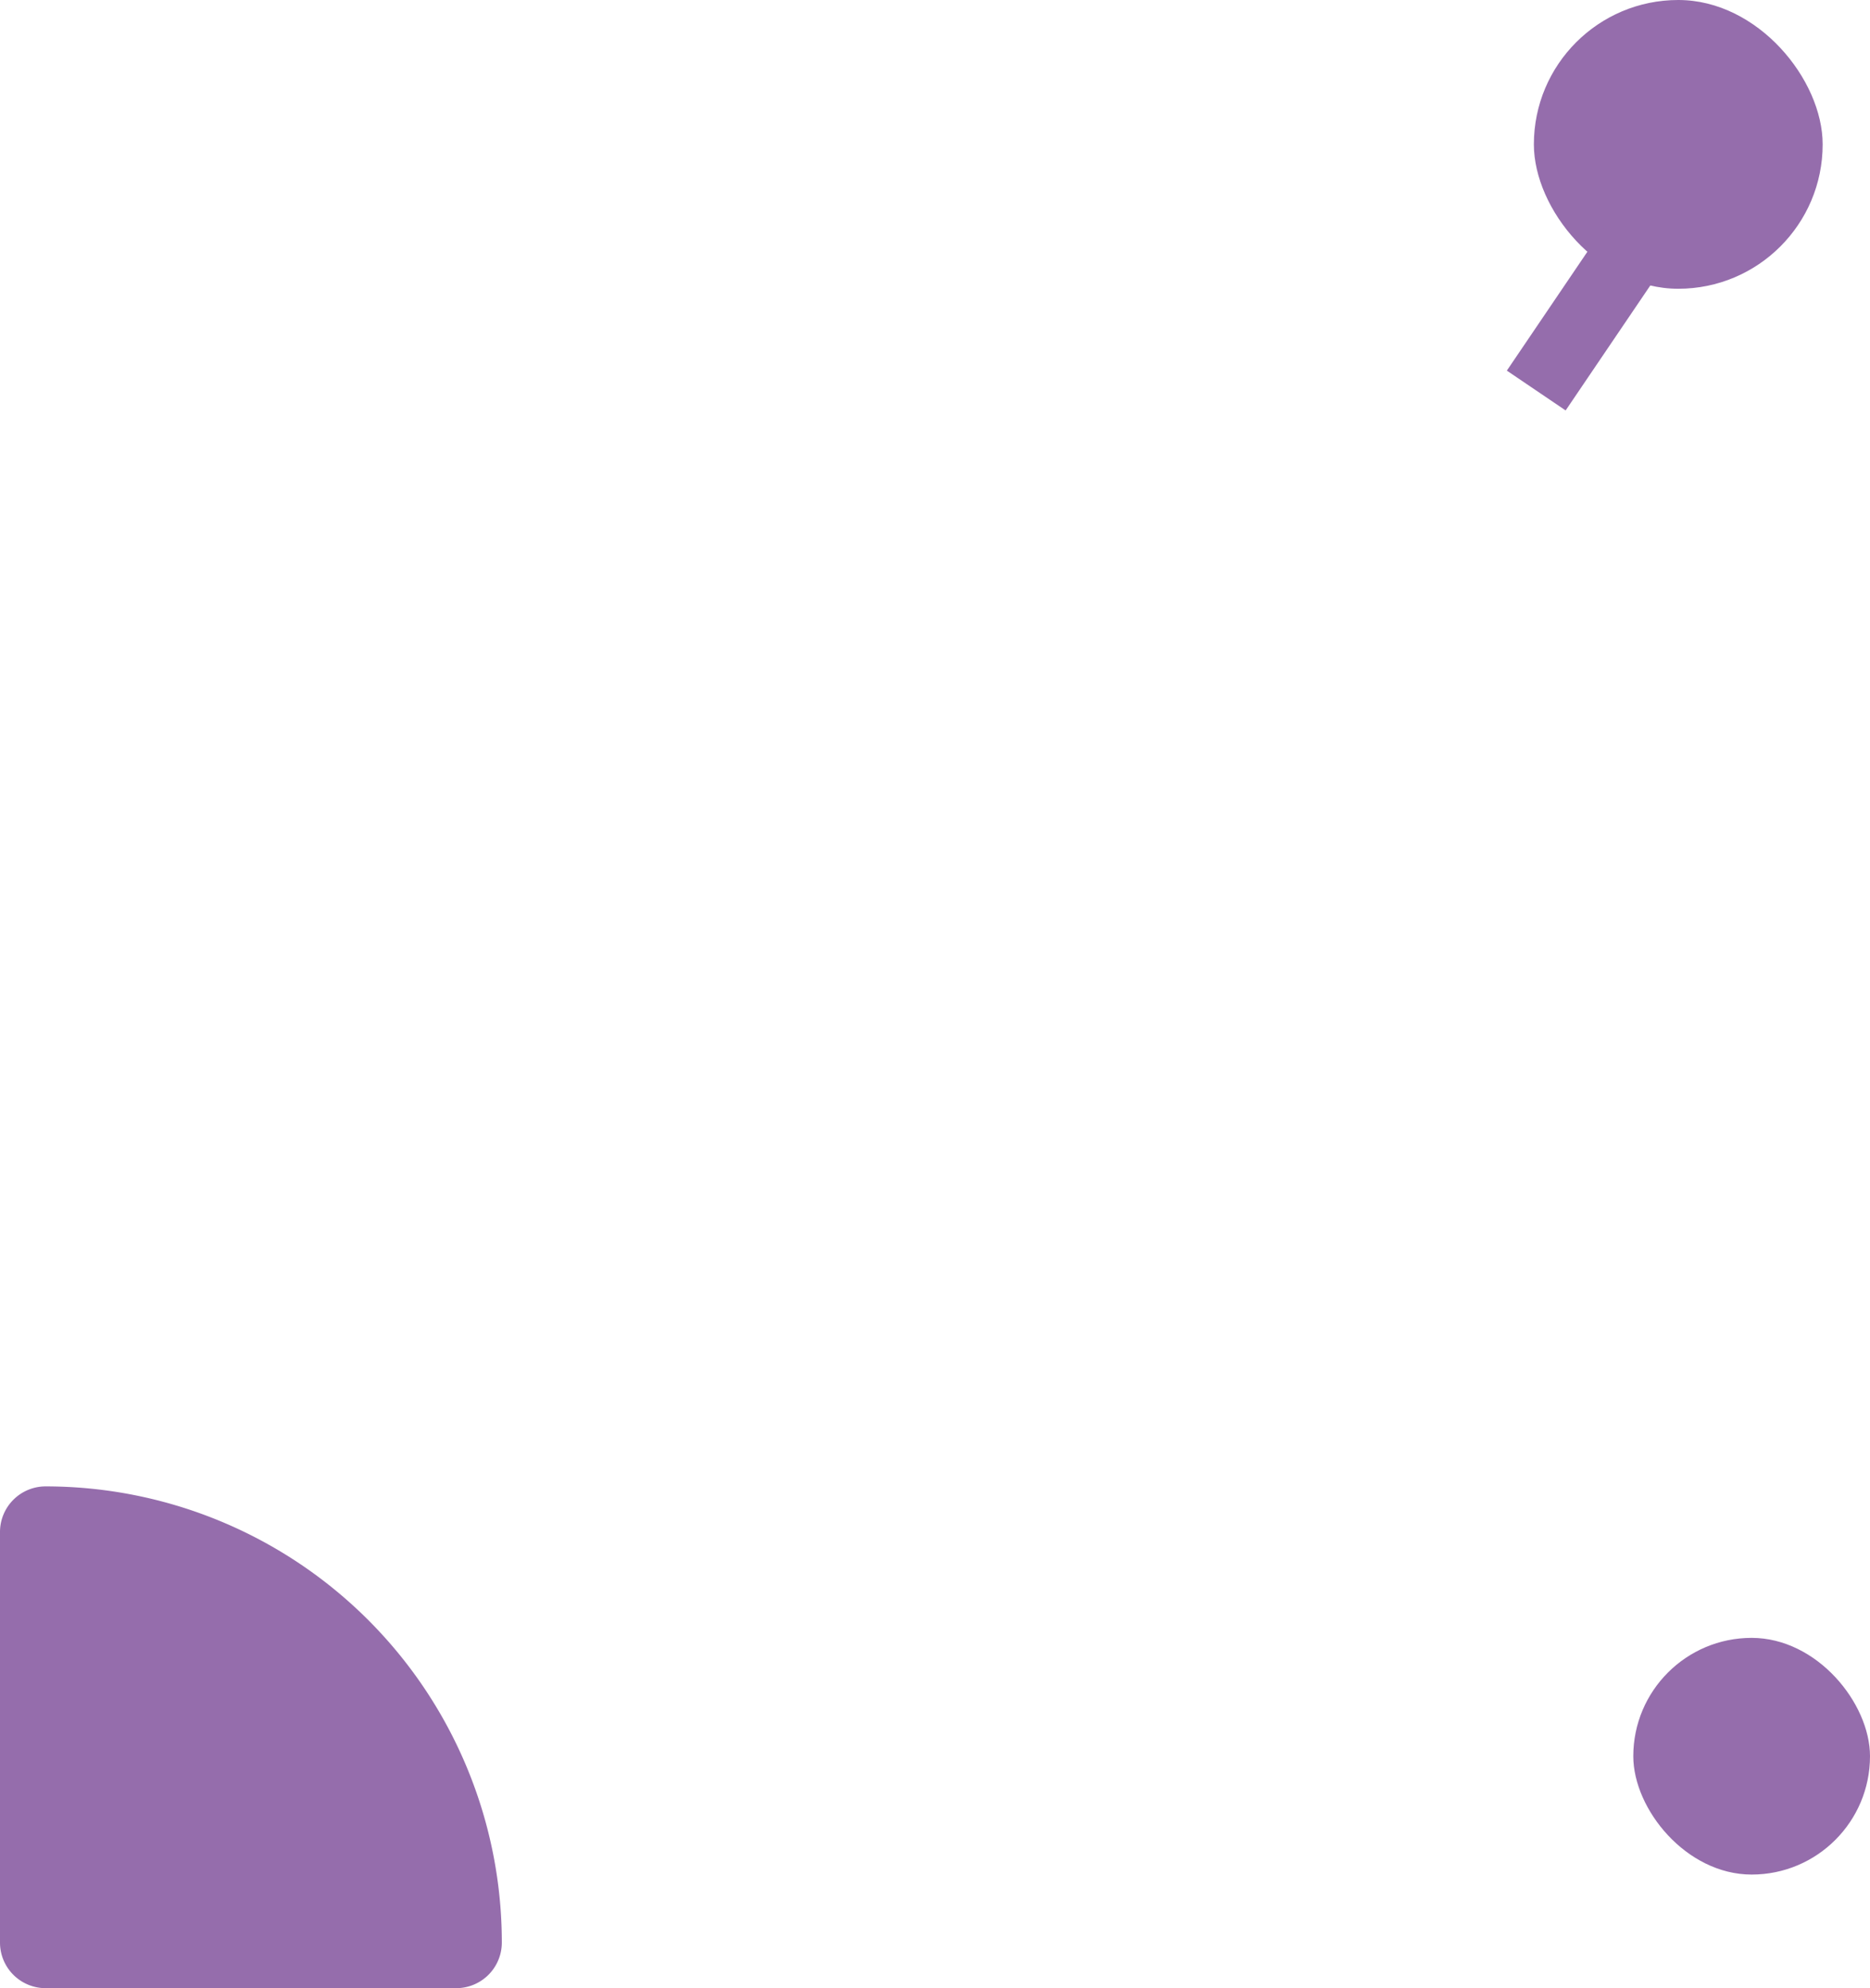 <svg xmlns="http://www.w3.org/2000/svg" width="395" height="420" viewBox="0 0 395 420">
  <g id="sleep_img_intro" transform="translate(0 51)">
    <path id="Rectangle_933" data-name="Rectangle 933" d="M9.636,0h0A96.364,96.364,0,0,1,106,96.364v0A9.636,9.636,0,0,1,96.364,106H9.636A9.636,9.636,0,0,1,0,96.364V9.636A9.636,9.636,0,0,1,9.636,0Z" transform="translate(0 263)" fill="#956dac"/>
    <rect id="Rectangle_945" data-name="Rectangle 945" width="61" height="61" rx="30.5" transform="translate(324 -51)" fill="#956dac"/>
    <rect id="Rectangle_1050" data-name="Rectangle 1050" width="50" height="50" rx="25" transform="translate(345 295)" fill="#956dac"/>
    <line id="Line_53" data-name="Line 53" x1="21" y2="31" transform="translate(324.5 0.5)" fill="none" stroke="#956dac" stroke-width="15"/>
  </g>
</svg>
